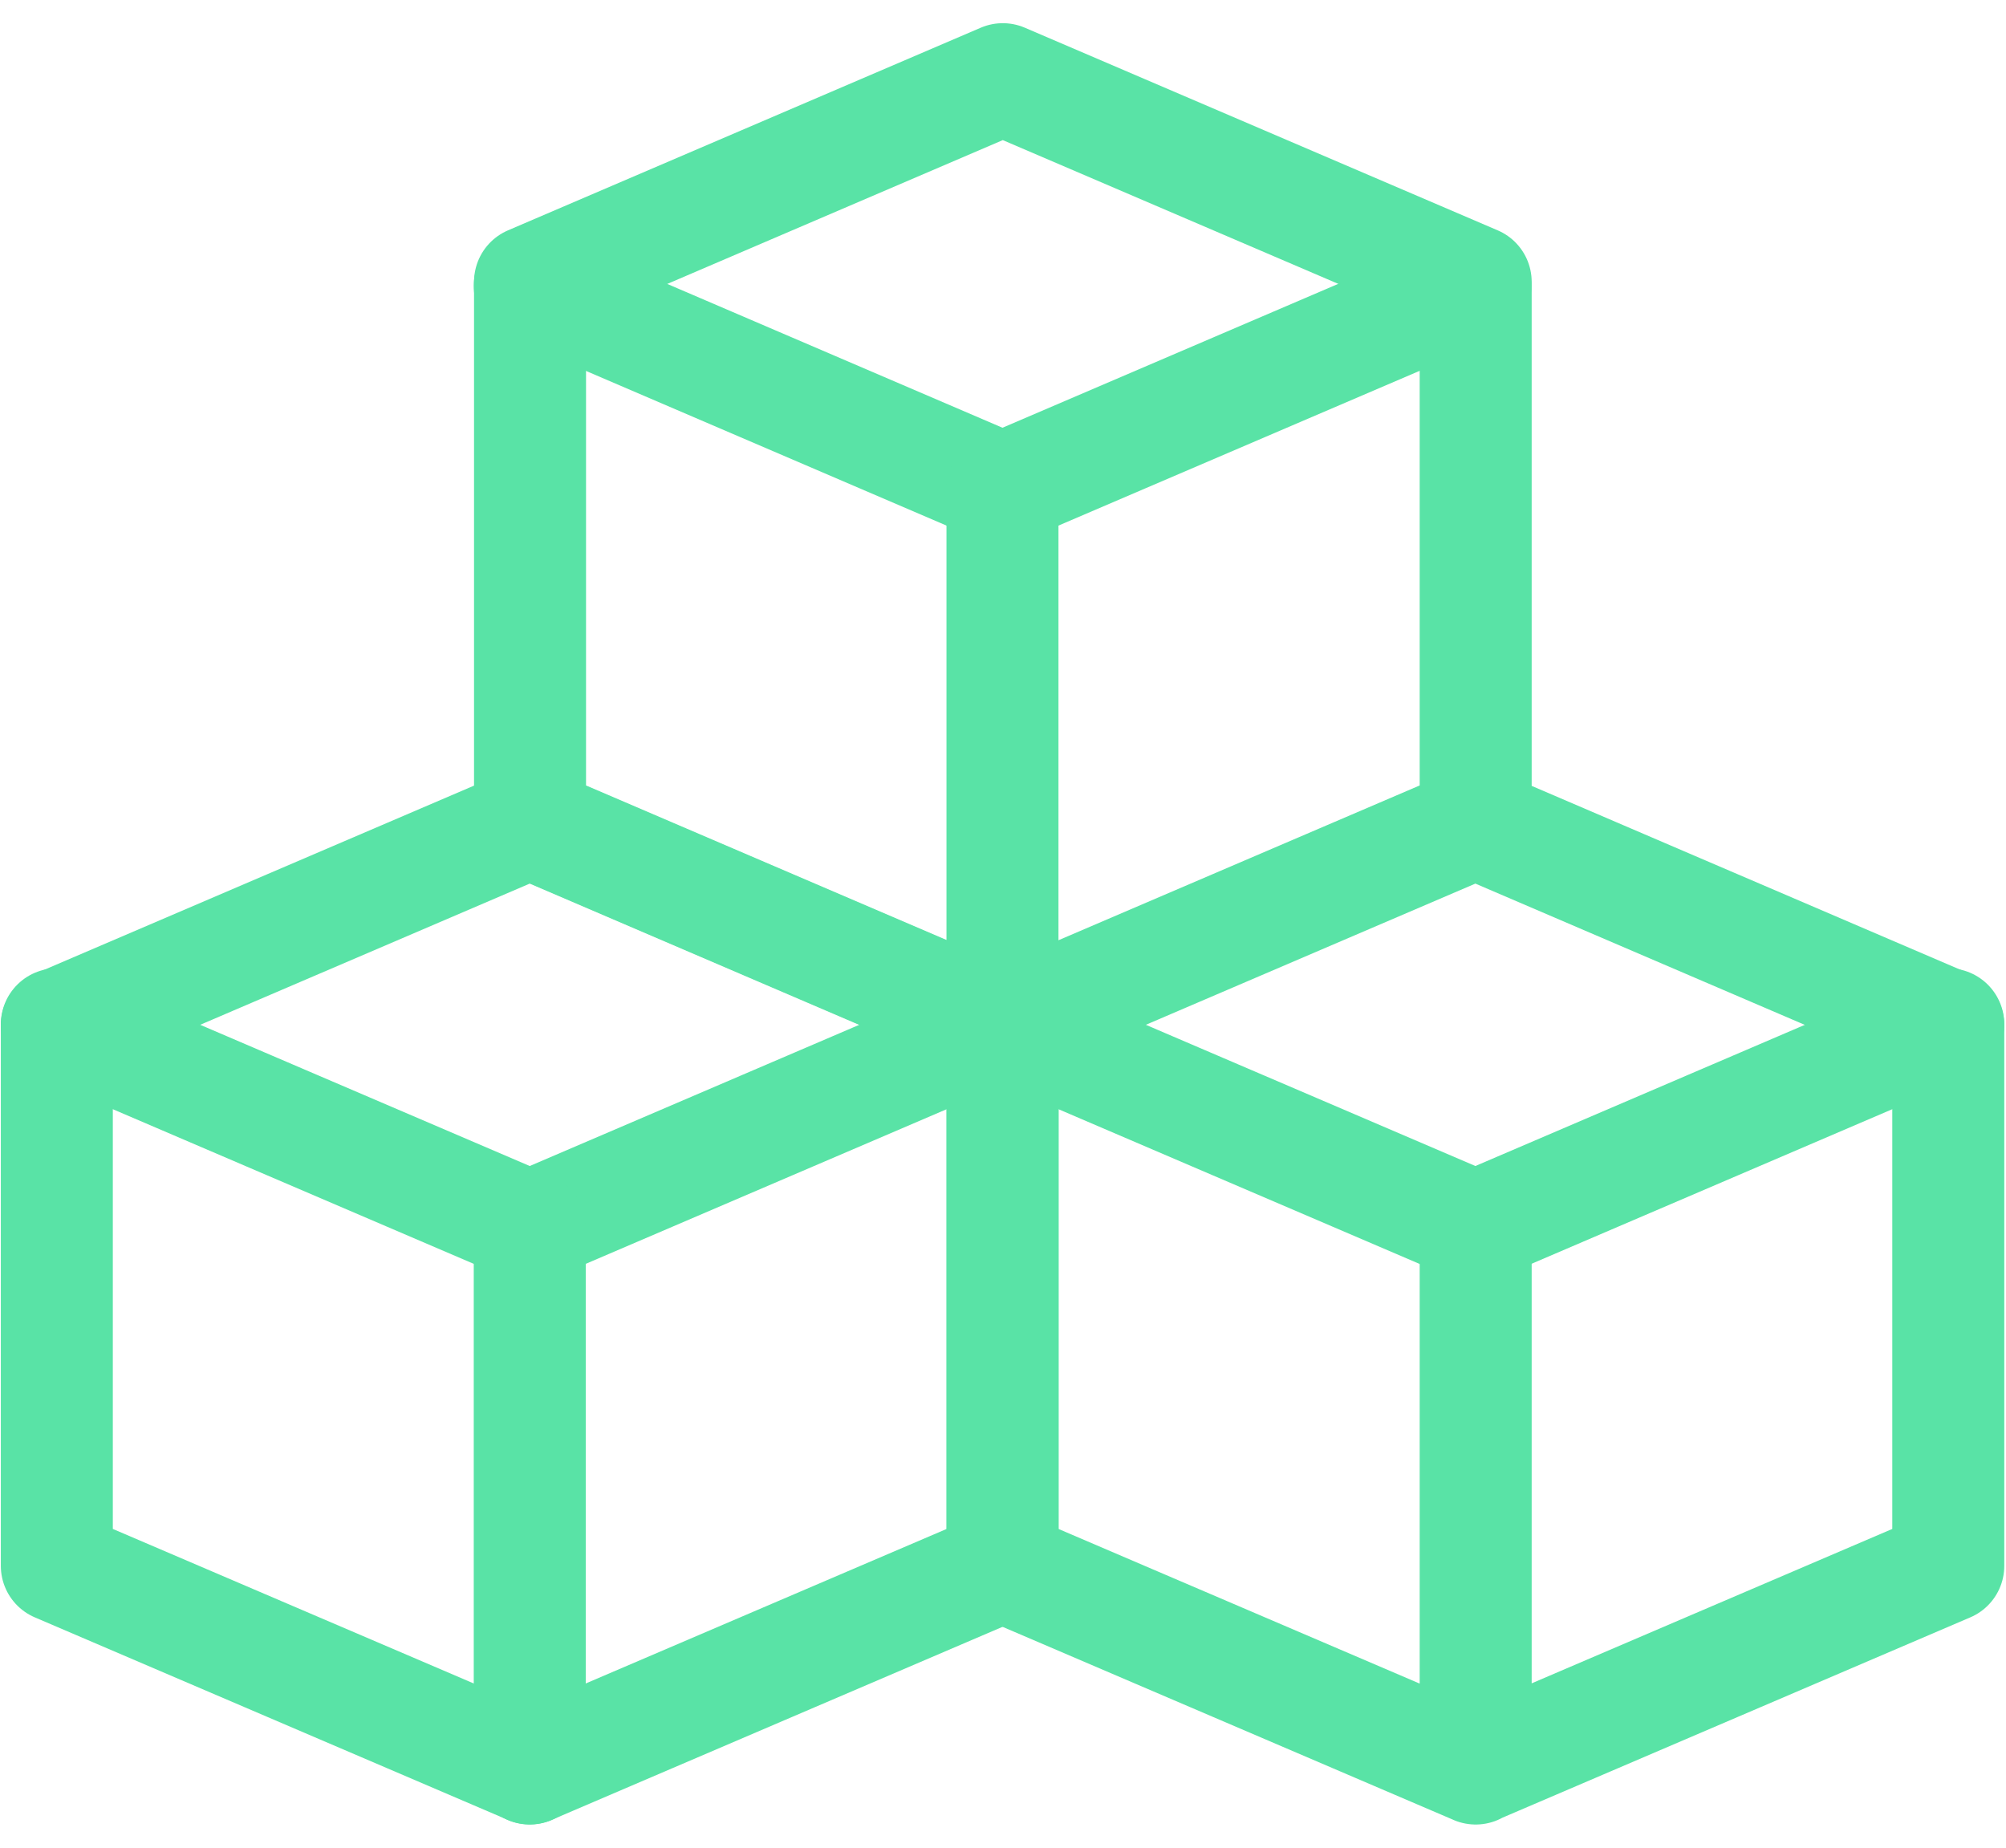 <svg xmlns="http://www.w3.org/2000/svg" width="76" height="70" viewBox="0 0 76 70" fill="none"><path d="M2.153 59.323V38.844L20.07 31.167L37.986 38.849V59.323L20.07 66.994L2.153 59.323Z" stroke="#59E3A6" stroke-width="4.243" stroke-linecap="round" stroke-linejoin="round"></path><path d="M2.153 38.805L20.07 46.482L37.986 38.805M20.07 10.83L37.98 18.513L55.897 10.836" stroke="#59E3A6" stroke-width="4.243" stroke-linecap="round" stroke-linejoin="round"></path><path d="M37.98 38.805L55.897 46.482L73.813 38.805" stroke="#59E3A6" stroke-width="4.243" stroke-linecap="round" stroke-linejoin="round"></path><path d="M20.07 46.493V67M55.908 46.493V67M37.98 18.512V39.014M20.081 31.156V10.677L37.992 3L55.908 10.677V31.156L37.992 38.833L20.081 31.156ZM37.98 59.323V38.844L55.897 31.167L73.813 38.85V59.323L55.897 66.994L37.98 59.323Z" stroke="#59E3A6" stroke-width="4.243" stroke-linecap="round" stroke-linejoin="round"></path></svg>